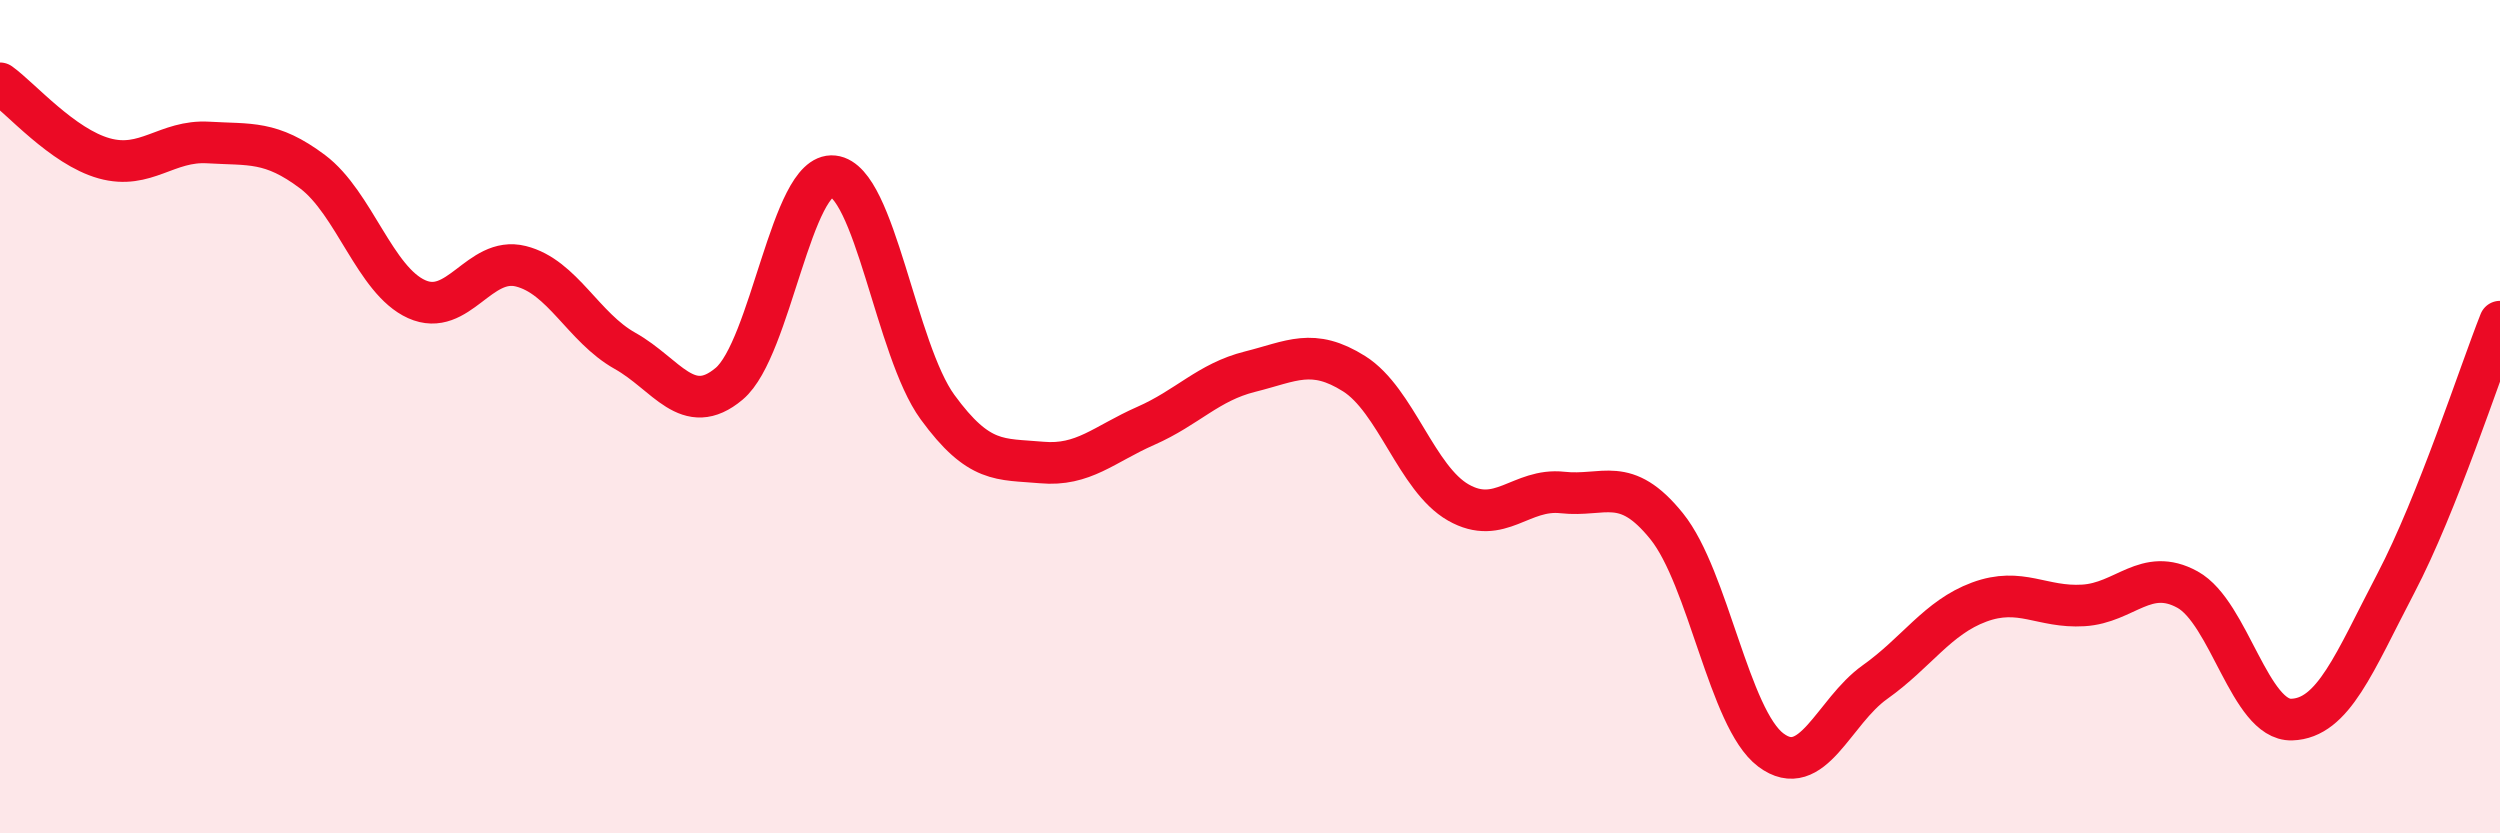
    <svg width="60" height="20" viewBox="0 0 60 20" xmlns="http://www.w3.org/2000/svg">
      <path
        d="M 0,2 C 0.5,2.36 1.5,3.52 2.5,3.8 C 3.5,4.08 4,3.36 5,3.42 C 6,3.48 6.5,3.37 7.5,4.12 C 8.5,4.87 9,6.73 10,7.18 C 11,7.63 11.5,6.14 12.5,6.39 C 13.5,6.64 14,7.86 15,8.42 C 16,8.98 16.5,10.05 17.5,9.21 C 18.5,8.37 19,4.12 20,4.23 C 21,4.34 21.5,8.4 22.5,9.77 C 23.5,11.14 24,11.01 25,11.1 C 26,11.19 26.5,10.66 27.5,10.22 C 28.5,9.78 29,9.17 30,8.92 C 31,8.67 31.5,8.34 32.5,8.97 C 33.5,9.6 34,11.49 35,12.06 C 36,12.63 36.5,11.71 37.5,11.82 C 38.5,11.93 39,11.39 40,12.63 C 41,13.87 41.5,17.25 42.5,18 C 43.5,18.75 44,17.08 45,16.37 C 46,15.66 46.5,14.82 47.5,14.45 C 48.5,14.08 49,14.59 50,14.53 C 51,14.47 51.5,13.6 52.5,14.15 C 53.5,14.7 54,17.3 55,17.27 C 56,17.24 56.5,15.91 57.5,14 C 58.5,12.09 59.5,8.98 60,7.72L60 20L0 20Z"
        fill="#EB0A25"
        opacity="0.1"
        stroke-linecap="round"
        stroke-linejoin="round"
      />
      <path
        d="M 0,2 C 0.5,2.36 1.5,3.52 2.5,3.8 C 3.5,4.08 4,3.36 5,3.42 C 6,3.48 6.5,3.37 7.5,4.12 C 8.5,4.87 9,6.73 10,7.18 C 11,7.63 11.5,6.14 12.5,6.39 C 13.5,6.64 14,7.86 15,8.42 C 16,8.98 16.5,10.05 17.5,9.21 C 18.5,8.37 19,4.12 20,4.23 C 21,4.34 21.5,8.4 22.5,9.77 C 23.5,11.14 24,11.01 25,11.1 C 26,11.19 26.5,10.66 27.5,10.22 C 28.5,9.78 29,9.17 30,8.92 C 31,8.67 31.5,8.34 32.5,8.97 C 33.5,9.6 34,11.49 35,12.06 C 36,12.63 36.5,11.71 37.5,11.82 C 38.5,11.93 39,11.39 40,12.63 C 41,13.87 41.5,17.25 42.5,18 C 43.5,18.75 44,17.08 45,16.37 C 46,15.66 46.5,14.82 47.5,14.45 C 48.5,14.08 49,14.59 50,14.53 C 51,14.47 51.5,13.6 52.5,14.15 C 53.5,14.7 54,17.3 55,17.27 C 56,17.24 56.5,15.91 57.5,14 C 58.5,12.09 59.5,8.98 60,7.72"
        stroke="#EB0A25"
        stroke-width="1"
        fill="none"
        stroke-linecap="round"
        stroke-linejoin="round"
      />
    </svg>
  